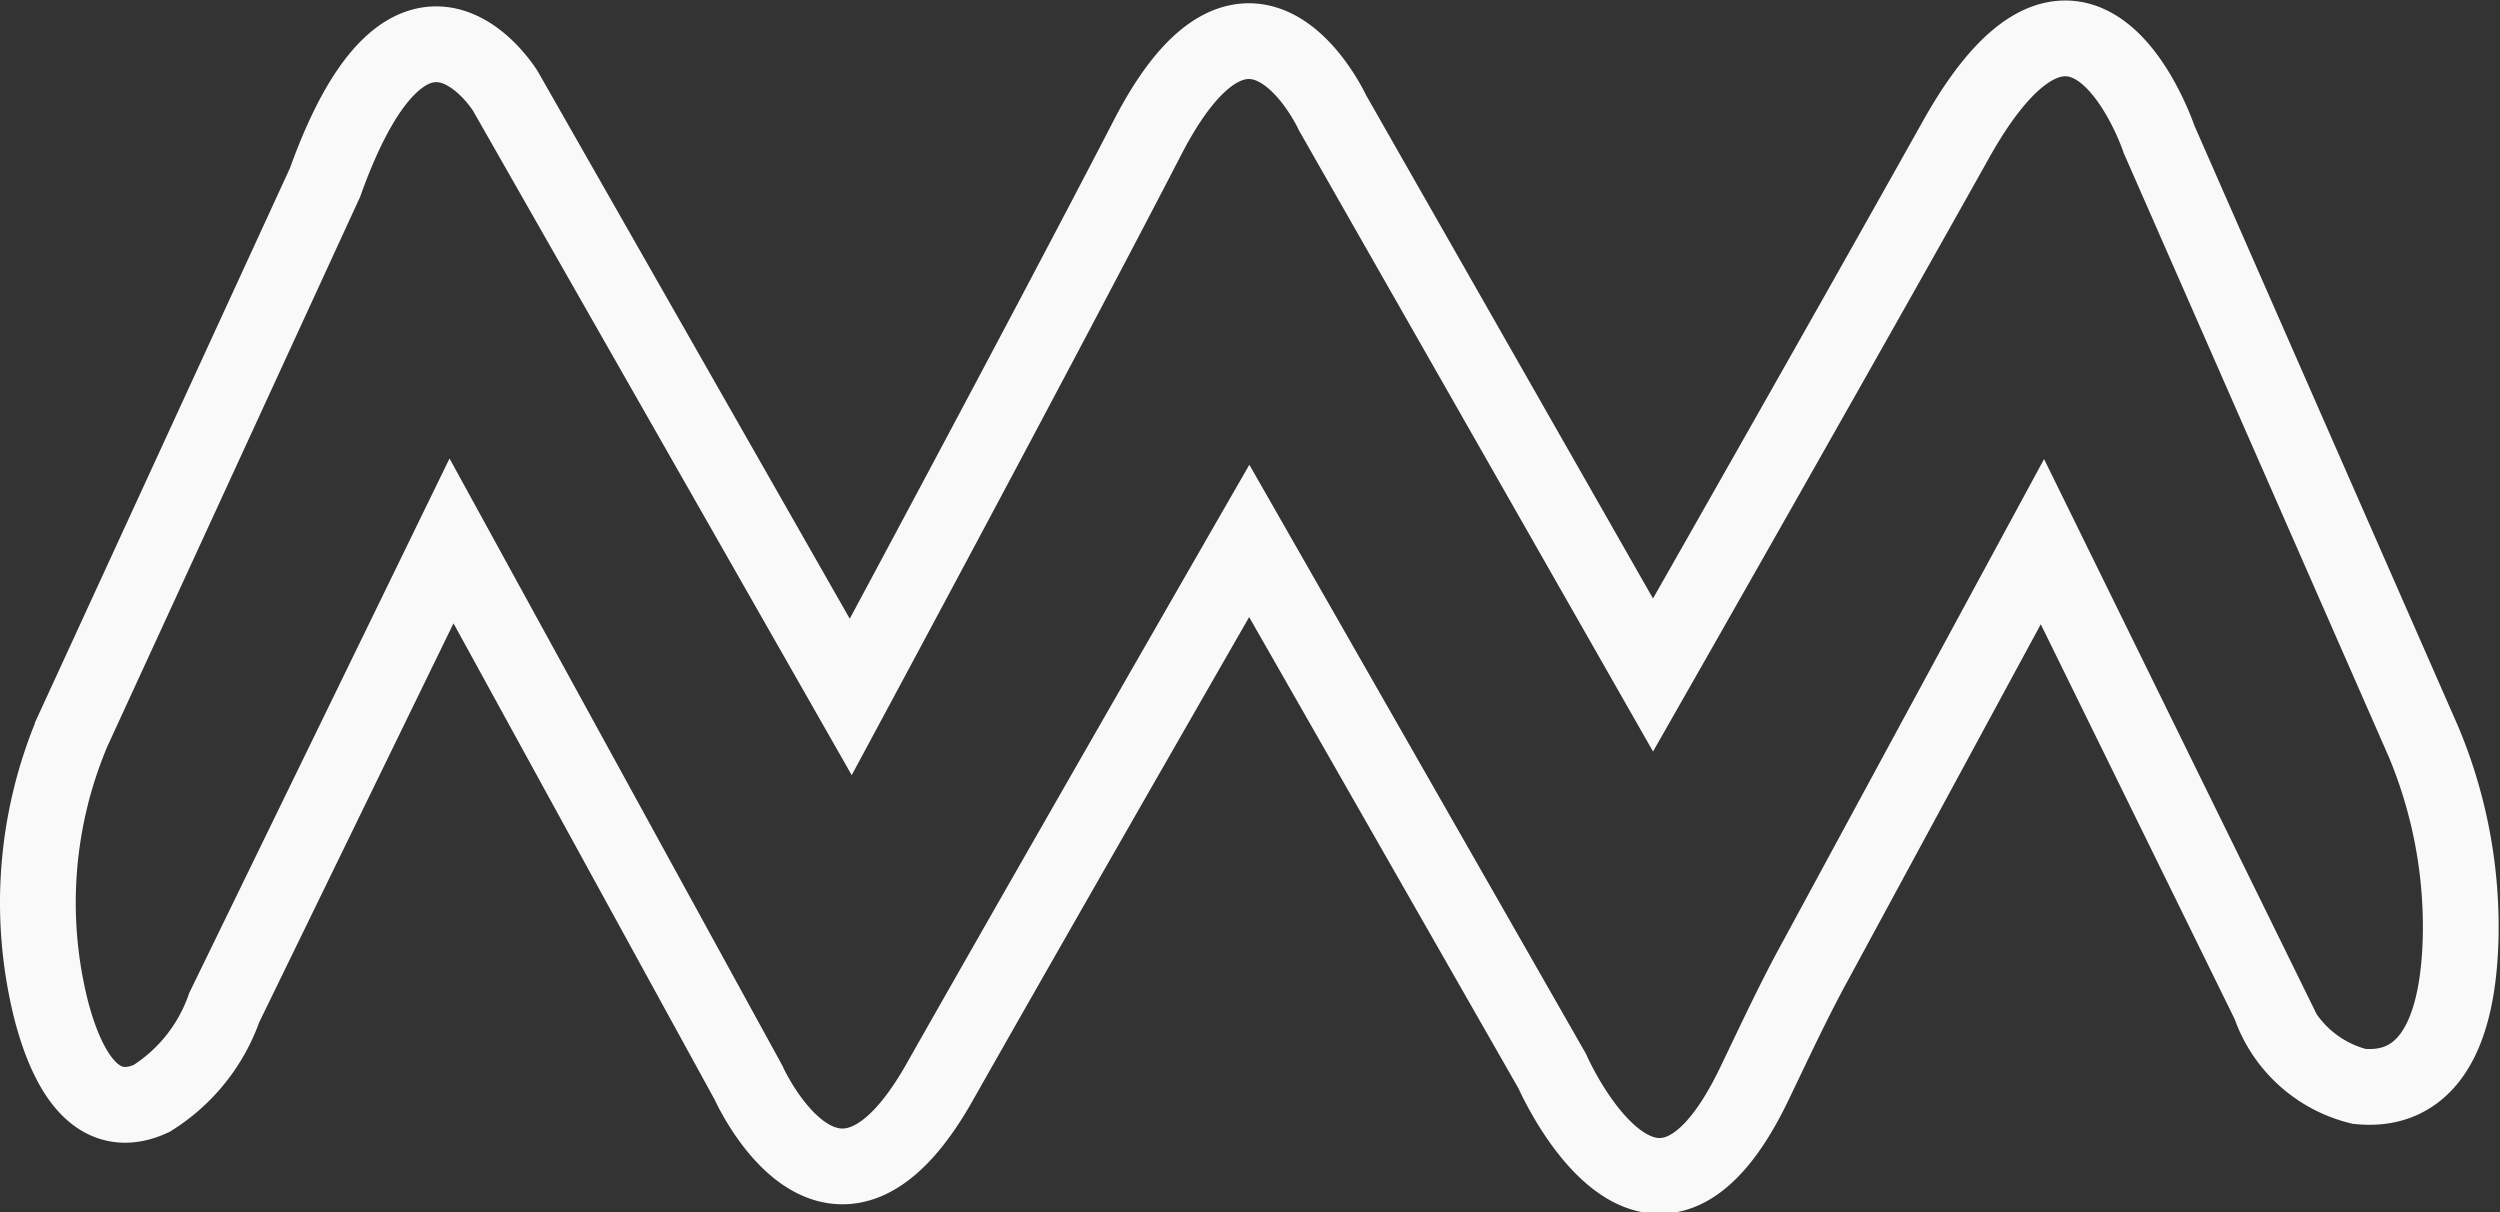<svg id="Layer_1" data-name="Layer 1" xmlns="http://www.w3.org/2000/svg" viewBox="0 0 33 16"><rect x="0" y="0" width="33" height="16" fill="#333333" stroke="none"/><defs><style>.cls-1{fill:none;stroke:#f9f9fa;stroke-miterlimit:10;}</style></defs><path class="cls-1" d="M284.46,425.81l3-6.16,3.92,7.15s1.11,2.49,2.52,0,4.09-7.15,4.09-7.15l4,7s1.31,3,2.67.16c.26-.54.52-1.1.8-1.61l3-5.54,3,6.11h0a1.67,1.67,0,0,0,1.18,1.08c.58.06,1.29-.22,1.34-1.94a6.33,6.33,0,0,0-.49-2.61L310,414.35s-1-3-2.68,0-4,7.07-4,7.07L299.09,414s-1.07-2.33-2.44.32-3.92,7.39-3.92,7.39l-4.56-8s-1.23-2-2.38,1.21l-3.33,7.24a5.81,5.81,0,0,0-.28,3.7c.22.83.62,1.47,1.32,1.15A2.32,2.32,0,0,0,284.46,425.81Z" transform="translate(-281.5 -412.51)"/></svg>